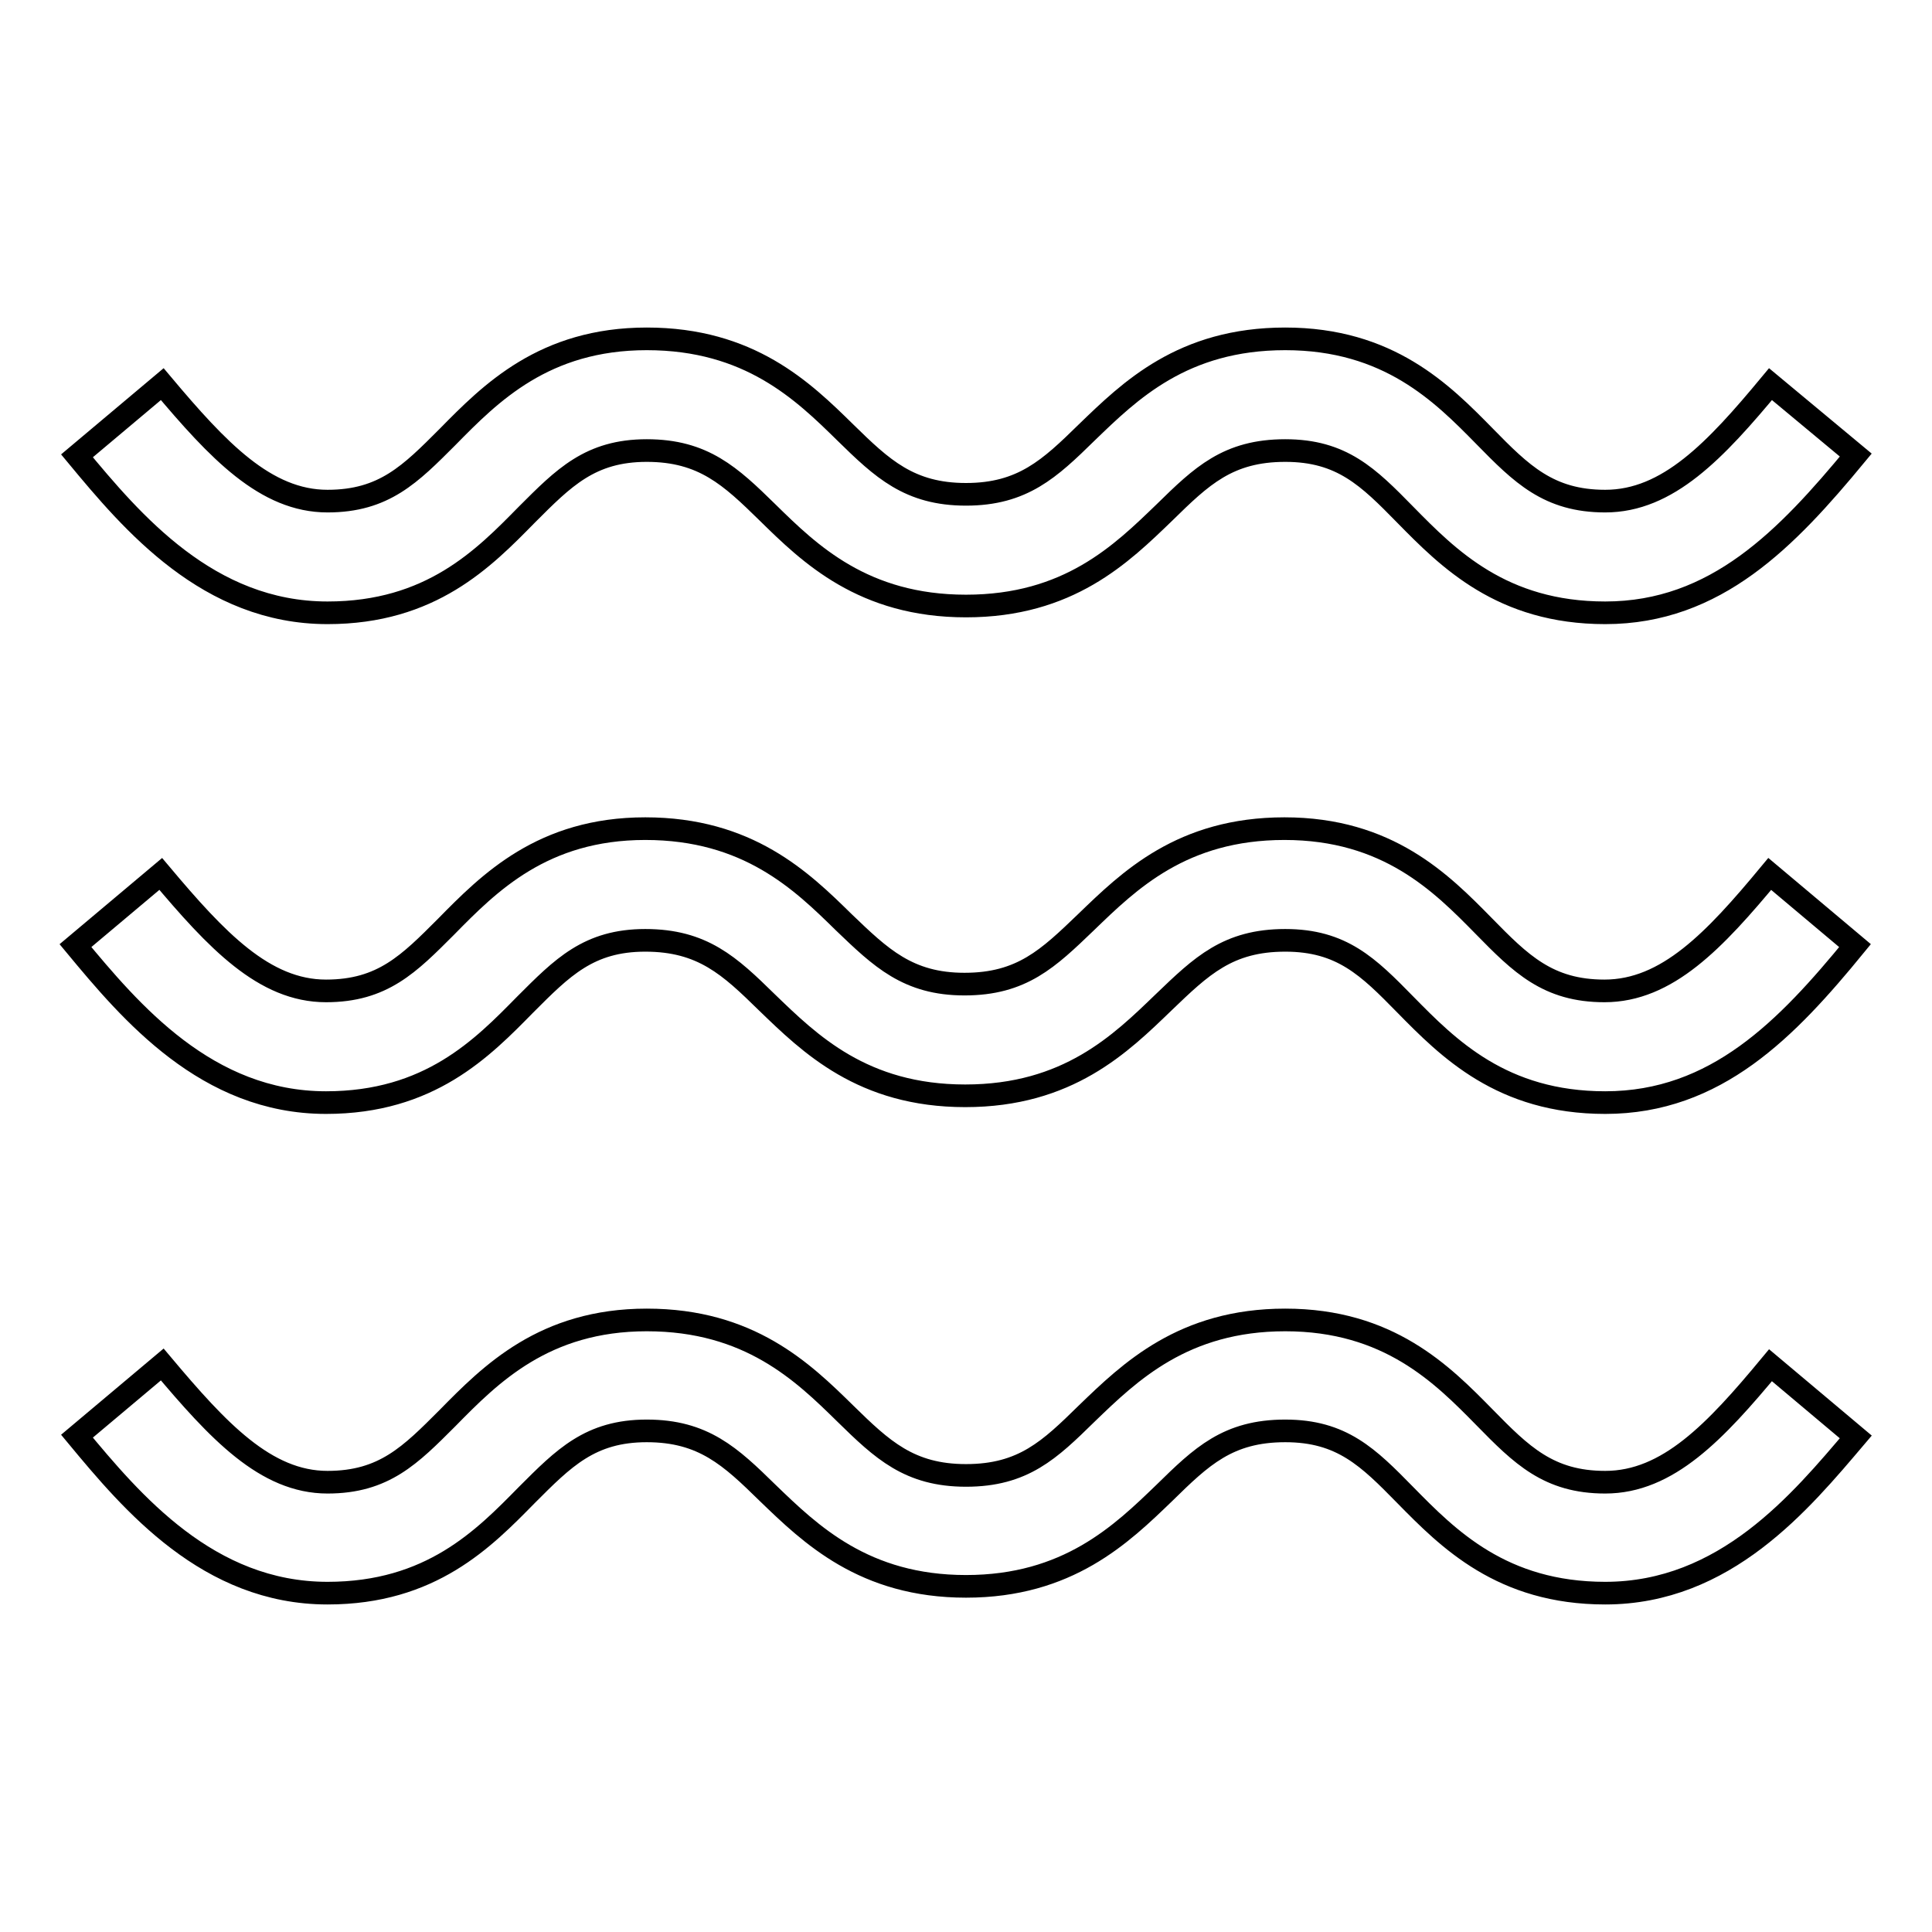 <?xml version="1.0" encoding="utf-8"?>
<!-- Svg Vector Icons : http://www.onlinewebfonts.com/icon -->
<!DOCTYPE svg PUBLIC "-//W3C//DTD SVG 1.1//EN" "http://www.w3.org/Graphics/SVG/1.1/DTD/svg11.dtd">
<svg version="1.1" xmlns="http://www.w3.org/2000/svg" xmlns:xlink="http://www.w3.org/1999/xlink" x="0px" y="0px" viewBox="0 0 256 256" enable-background="new 0 0 256 256" xml:space="preserve">
<g><g><path stroke-width="3" fill-opacity="0" stroke="#000000"  d="M212.7,81.2c-13.7,0-20.8-7.2-26.5-13c-4.9-5-8.4-8.5-15.9-8.5c-7.6,0-11.1,3.4-16,8.2c-5.7,5.5-12.7,12.4-26.3,12.4c-13.6,0-20.7-6.9-26.3-12.4c-4.9-4.8-8.5-8.2-16-8.2c-7.5,0-11,3.6-15.9,8.5c-5.7,5.8-12.7,13-26.4,13c-15.8,0-25.9-12-33.2-20.8l11.3-9.5c7.4,8.8,13.7,15.5,21.9,15.5c7.5,0,11-3.6,15.9-8.5c5.7-5.8,12.8-13,26.4-13c13.6,0,20.7,6.9,26.3,12.4c4.9,4.8,8.5,8.2,16,8.2s11.1-3.4,16-8.2c5.7-5.5,12.7-12.4,26.3-12.4c13.7,0,20.8,7.2,26.4,12.9c4.9,5,8.5,8.6,16,8.6c8.3,0,14.6-6.7,21.9-15.5l11.3,9.4C236.8,71.3,227.4,81.2,212.7,81.2z"/><path stroke-width="3" fill-opacity="0" stroke="#000000"  d="M212.7,146.1c-13.7,0-20.8-7.2-26.5-13c-4.9-5-8.4-8.5-15.9-8.5c-7.6,0-11.1,3.4-16.1,8.2c-5.7,5.5-12.7,12.4-26.3,12.4s-20.6-6.9-26.3-12.4c-4.9-4.8-8.5-8.2-16.1-8.2c-7.5,0-11,3.6-15.9,8.5c-5.7,5.8-12.7,13-26.4,13c-15.8,0-25.9-12-33.2-20.8l11.3-9.5c7.4,8.8,13.7,15.5,21.9,15.5c7.5,0,11-3.6,15.9-8.5c5.7-5.8,12.8-13,26.4-13c13.6,0,20.7,6.9,26.3,12.4c4.9,4.7,8.5,8.2,16,8.2c7.6,0,11.1-3.4,16.1-8.2c5.7-5.5,12.7-12.4,26.3-12.4c13.7,0,20.8,7.2,26.4,12.9c4.9,5,8.5,8.6,16,8.6c8.3,0,14.6-6.7,21.9-15.5l11.3,9.5C236.8,136.3,227.4,146.1,212.7,146.1z"/><path stroke-width="3" fill-opacity="0" stroke="#000000"  d="M212.7,211.1c-13.7,0-20.8-7.2-26.5-13c-4.9-5-8.4-8.5-15.9-8.5c-7.6,0-11.1,3.4-16,8.2c-5.7,5.5-12.8,12.4-26.3,12.4s-20.6-6.9-26.3-12.4c-4.9-4.8-8.5-8.2-16-8.2c-7.5,0-11,3.6-15.9,8.5c-5.7,5.8-12.7,13-26.4,13c-15.8,0-25.9-12-33.2-20.8l11.3-9.5c7.4,8.8,13.7,15.6,21.9,15.6c7.5,0,11-3.6,15.9-8.5c5.7-5.8,12.8-13,26.4-13c13.6,0,20.7,6.9,26.3,12.4c4.9,4.8,8.5,8.2,16,8.2c7.6,0,11.1-3.4,16-8.2c5.7-5.5,12.8-12.4,26.3-12.4c13.7,0,20.8,7.2,26.4,12.9c4.9,5,8.5,8.6,16,8.6c8.3,0,14.6-6.7,21.9-15.5l11.3,9.5C238.6,199,228.6,211.1,212.7,211.1z"/></g></g>
</svg>